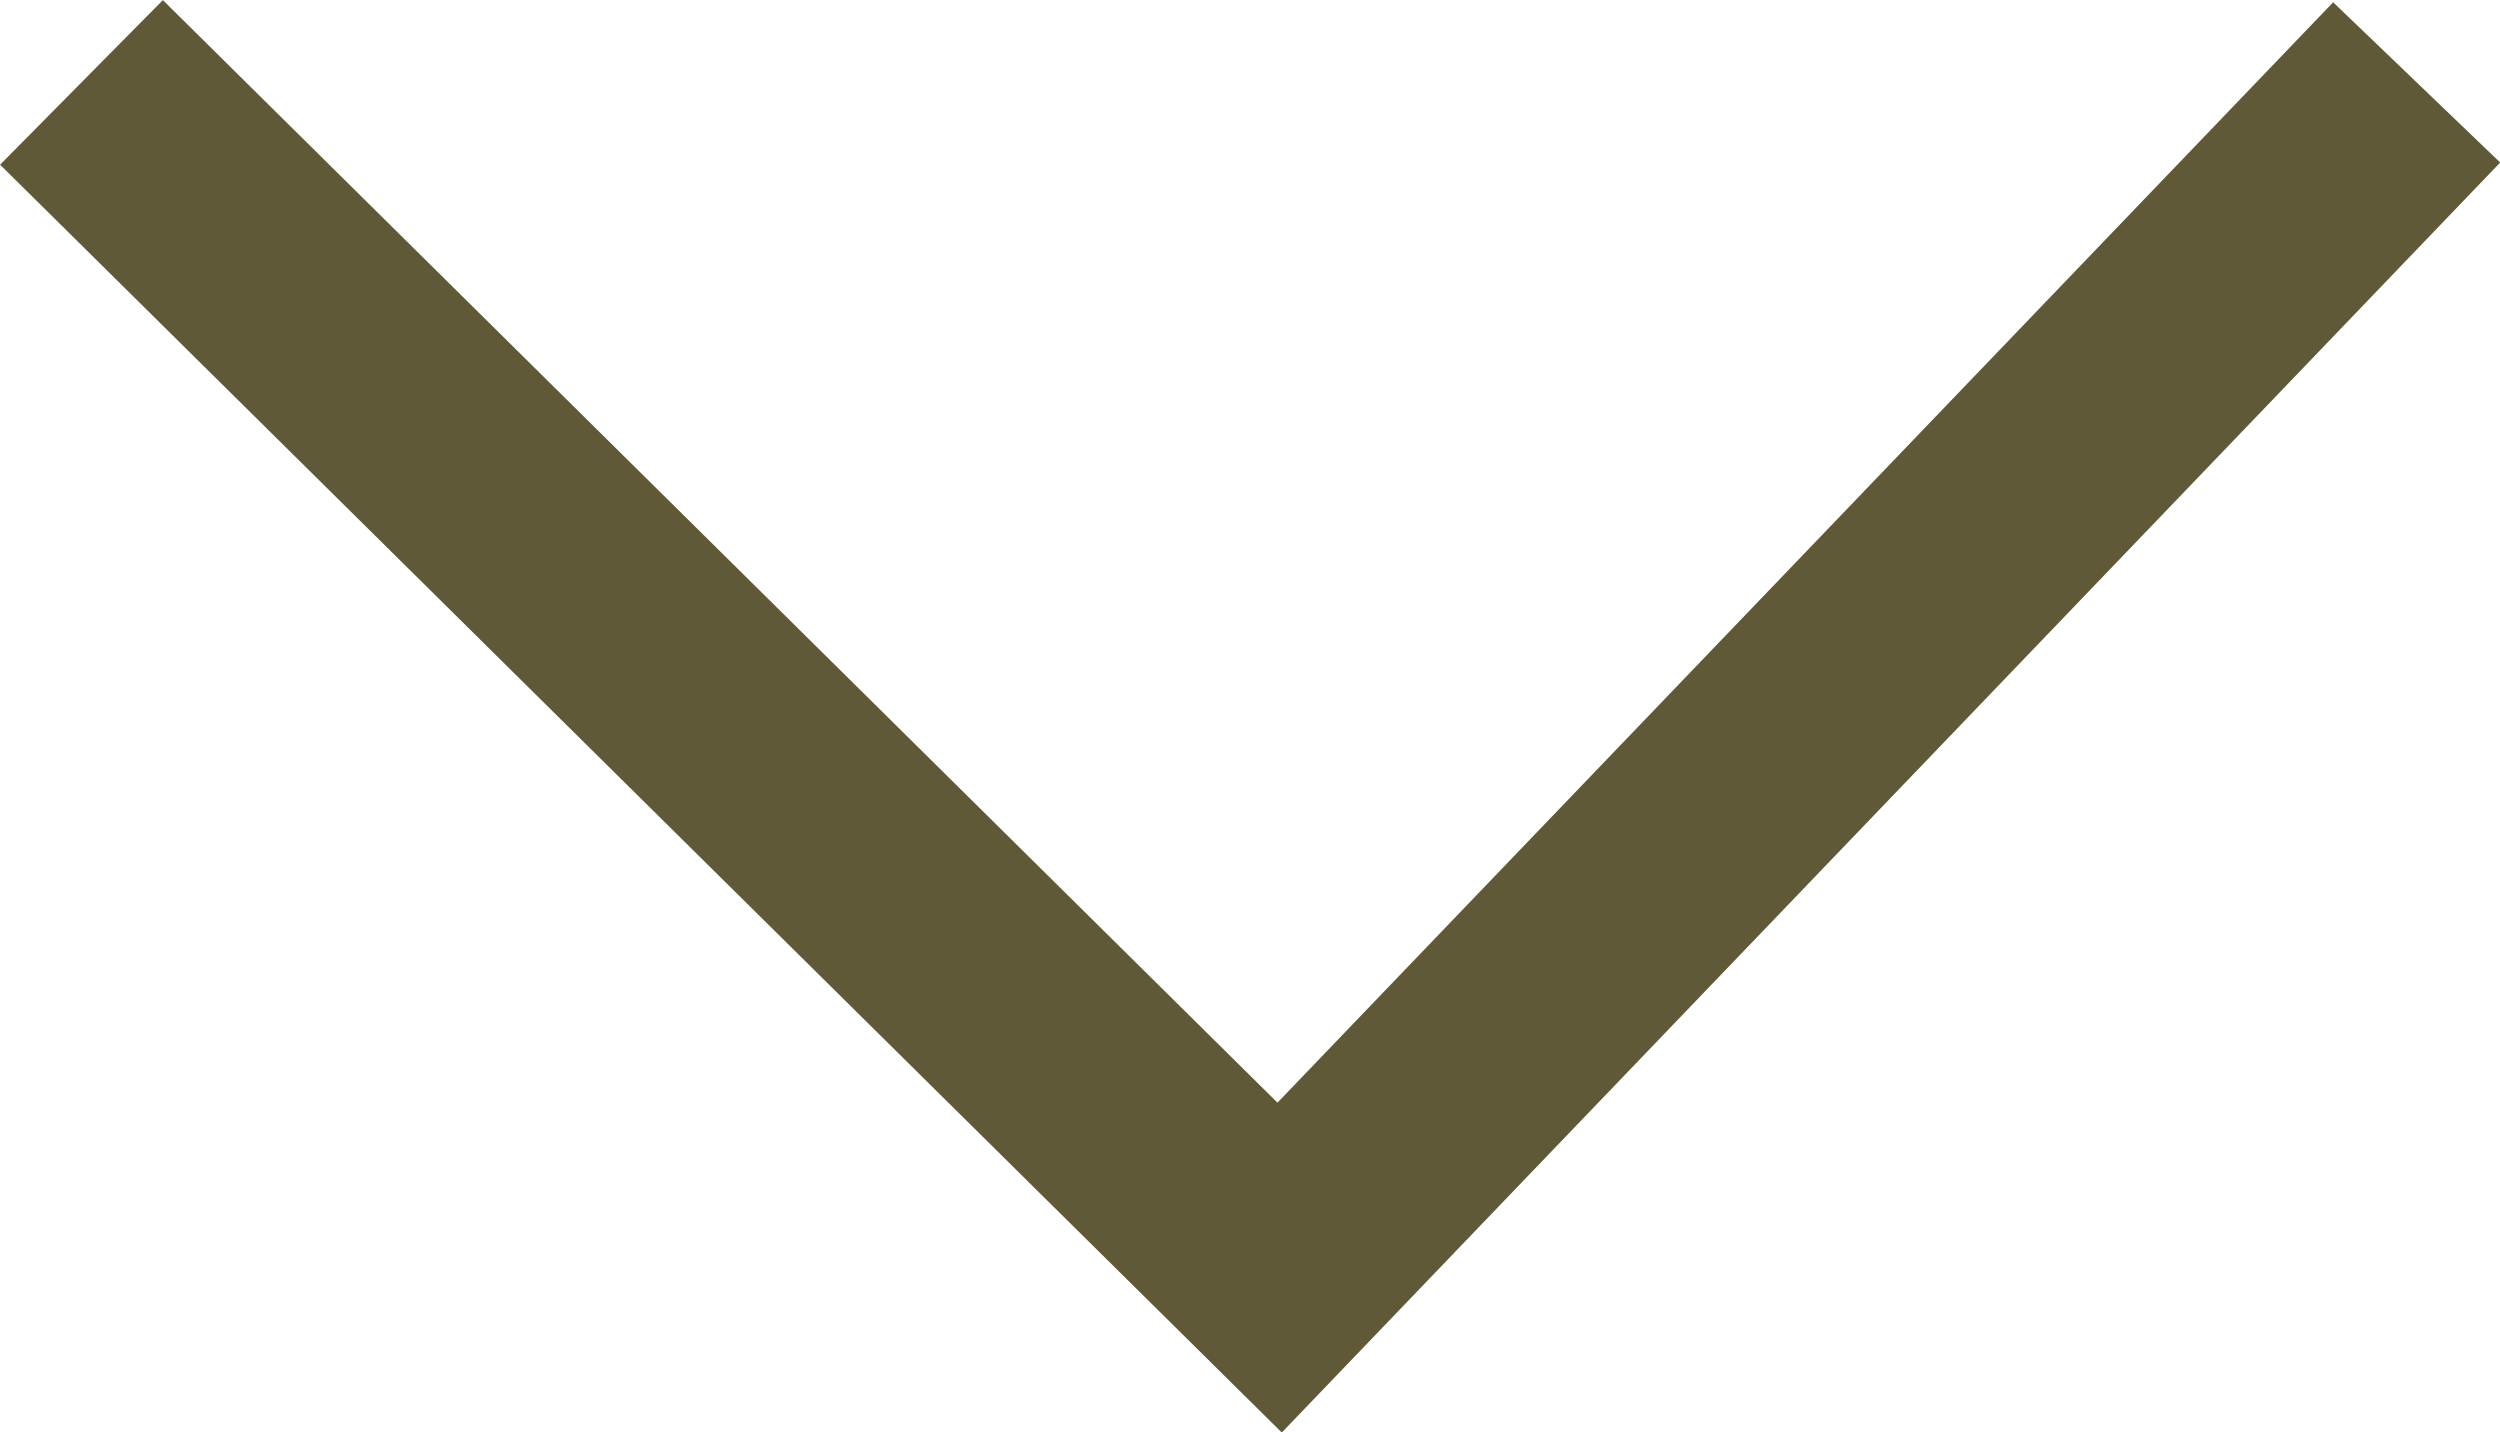 <?xml version="1.0" encoding="UTF-8"?><svg id="Layer_2" xmlns="http://www.w3.org/2000/svg" viewBox="0 0 27 15.47"><defs><style>.cls-1{fill:none;stroke:#5f5937;stroke-miterlimit:10;stroke-width:2.5px;}</style></defs><g id="Layer_3"><polyline class="cls-1" points=".88 .89 13.82 13.69 26.1 .89"/></g></svg>